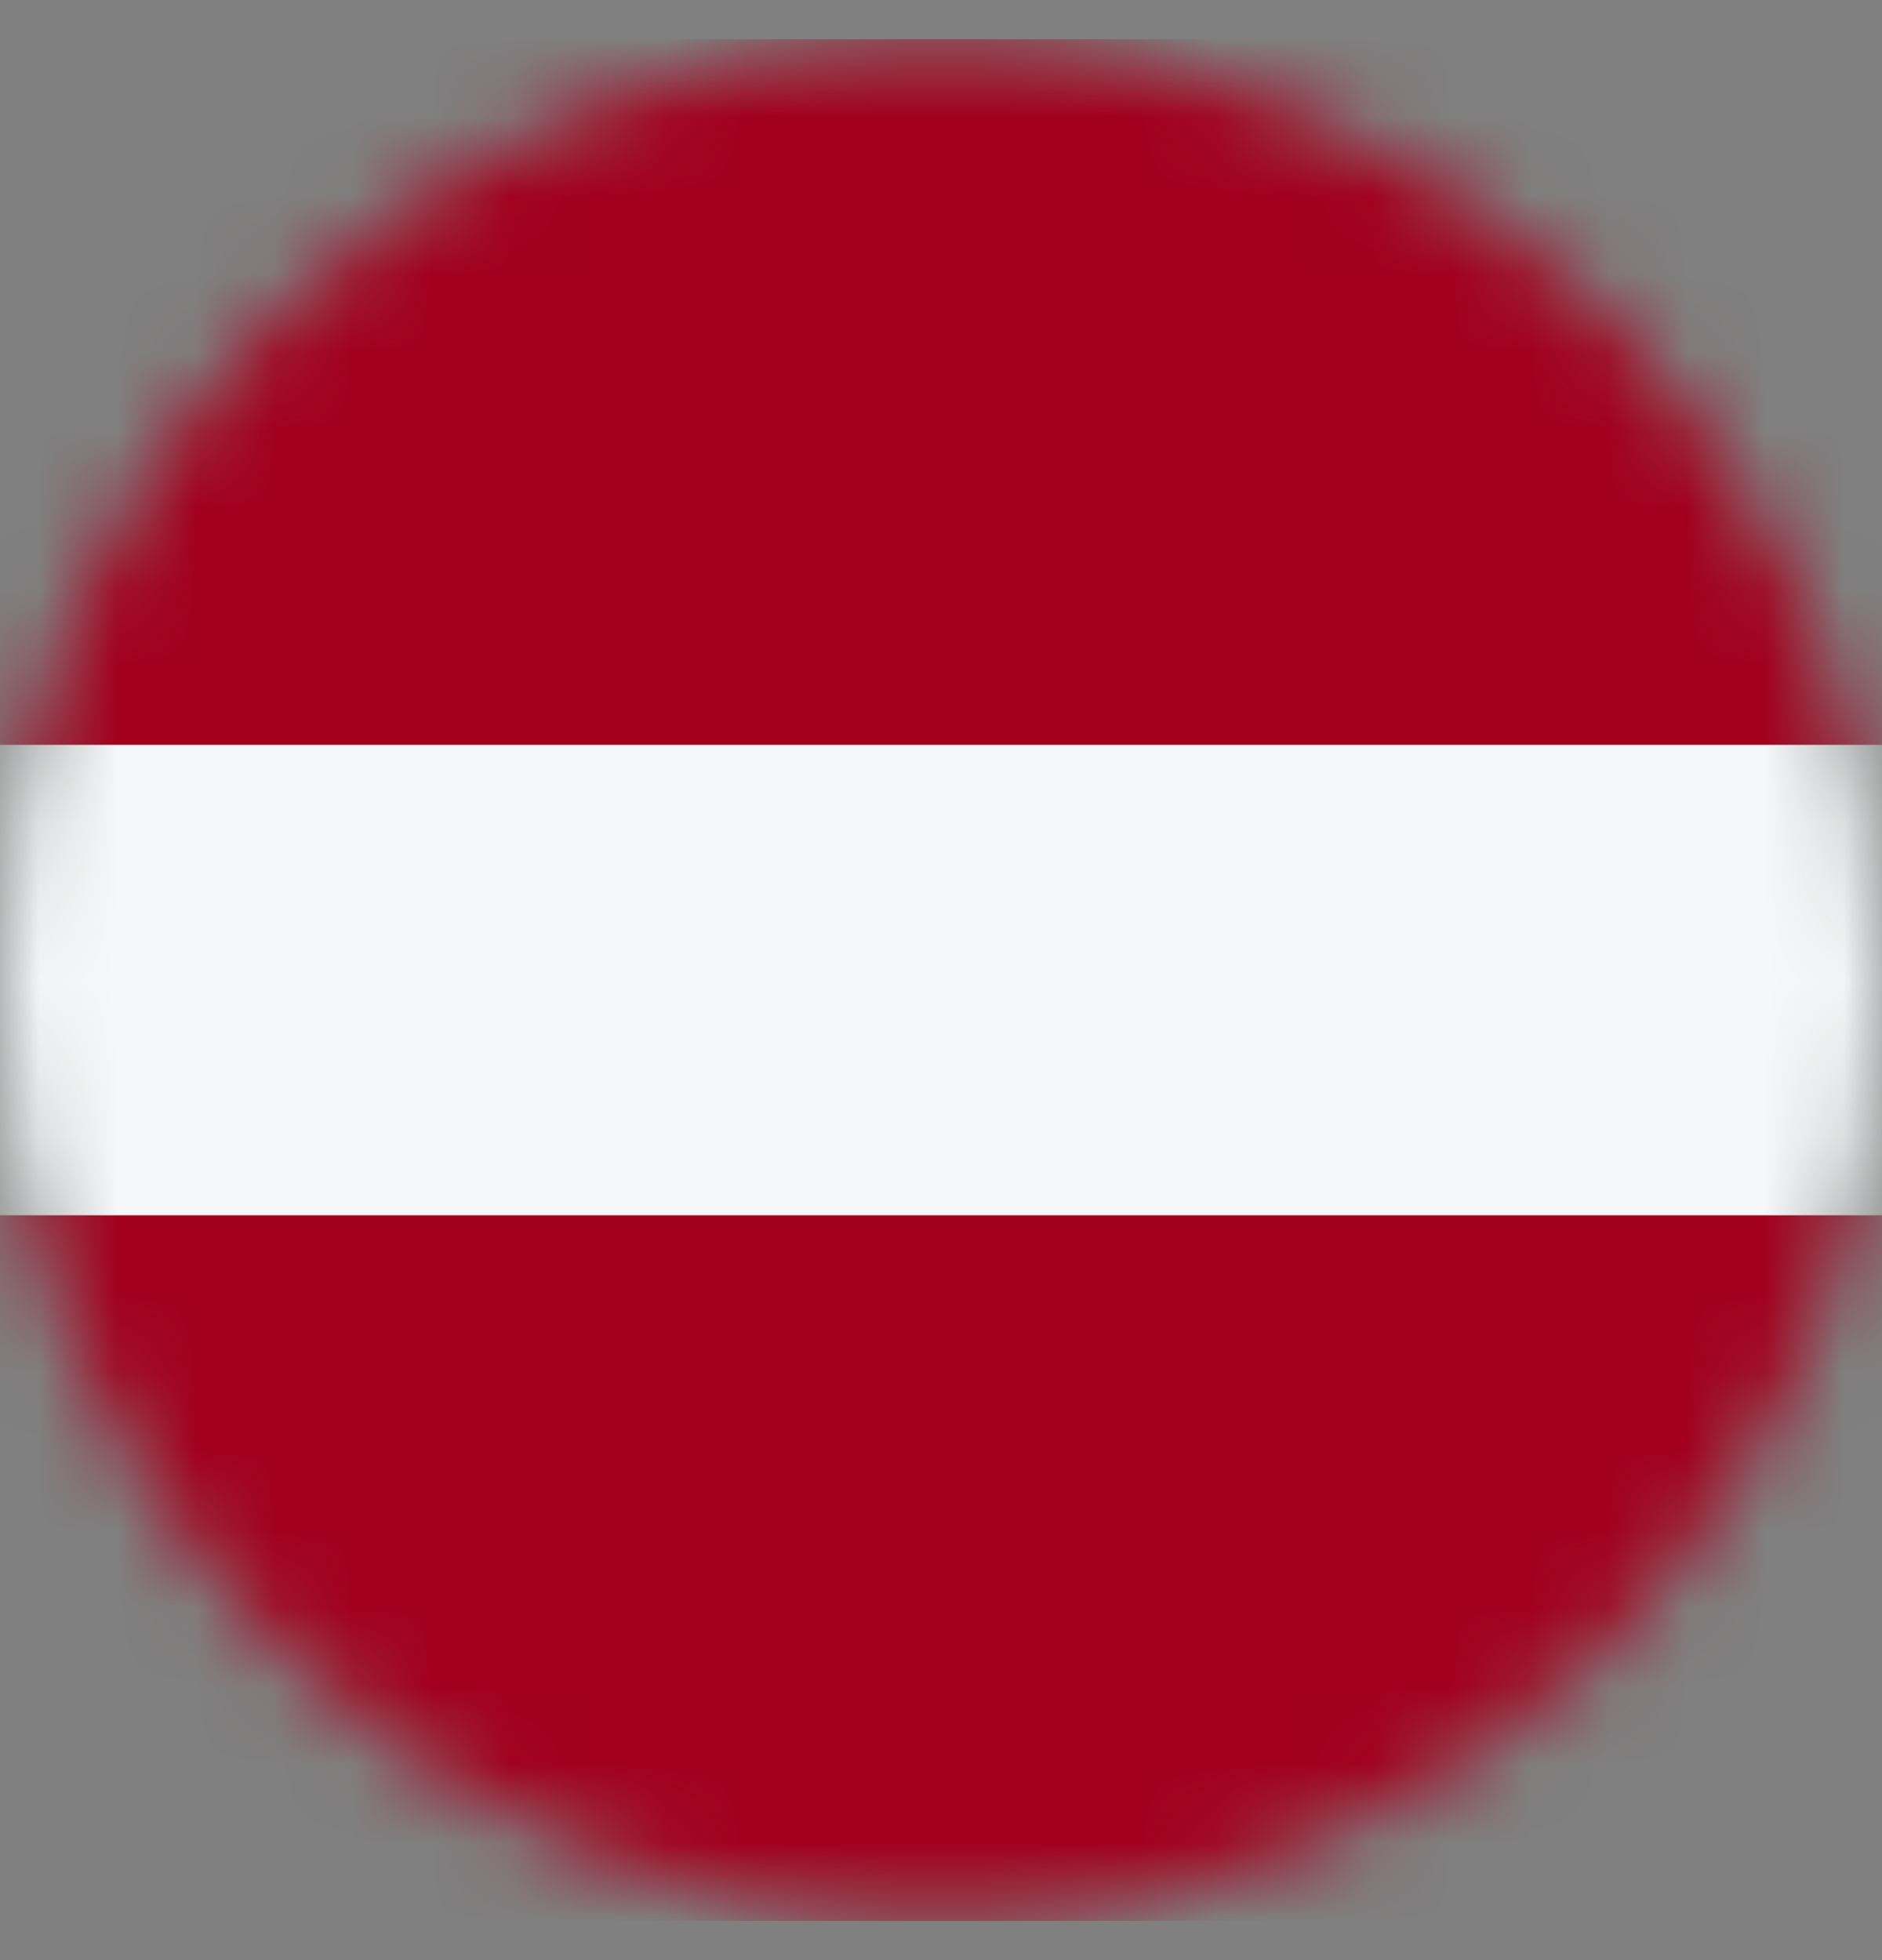 <svg xmlns="http://www.w3.org/2000/svg" width="24" height="25" viewBox="0 0 24 25" fill="none"><rect x="0" y="0" width="24" height="25" fill="#808080" stroke="none"/><g clip-path="url(#clip0_2562_7506)"><mask id="mask0_2562_7506" style="mask-type:alpha" maskUnits="userSpaceOnUse" x="0" y="0" width="24" height="25"><circle cx="12" cy="12.5" r="12" fill="#D9D9D9"></circle></mask><g mask="url(#mask0_2562_7506)"><rect y="0.5" width="24" height="24" fill="#A2001D"></rect><rect y="15.5" width="6" height="24" transform="rotate(-90 0 15.5)" fill="#F5F7F8"></rect></g></g><defs><clipPath id="clip0_2562_7506"><rect width="24" height="24" fill="white" transform="translate(0 0.5)"></rect></clipPath></defs></svg>